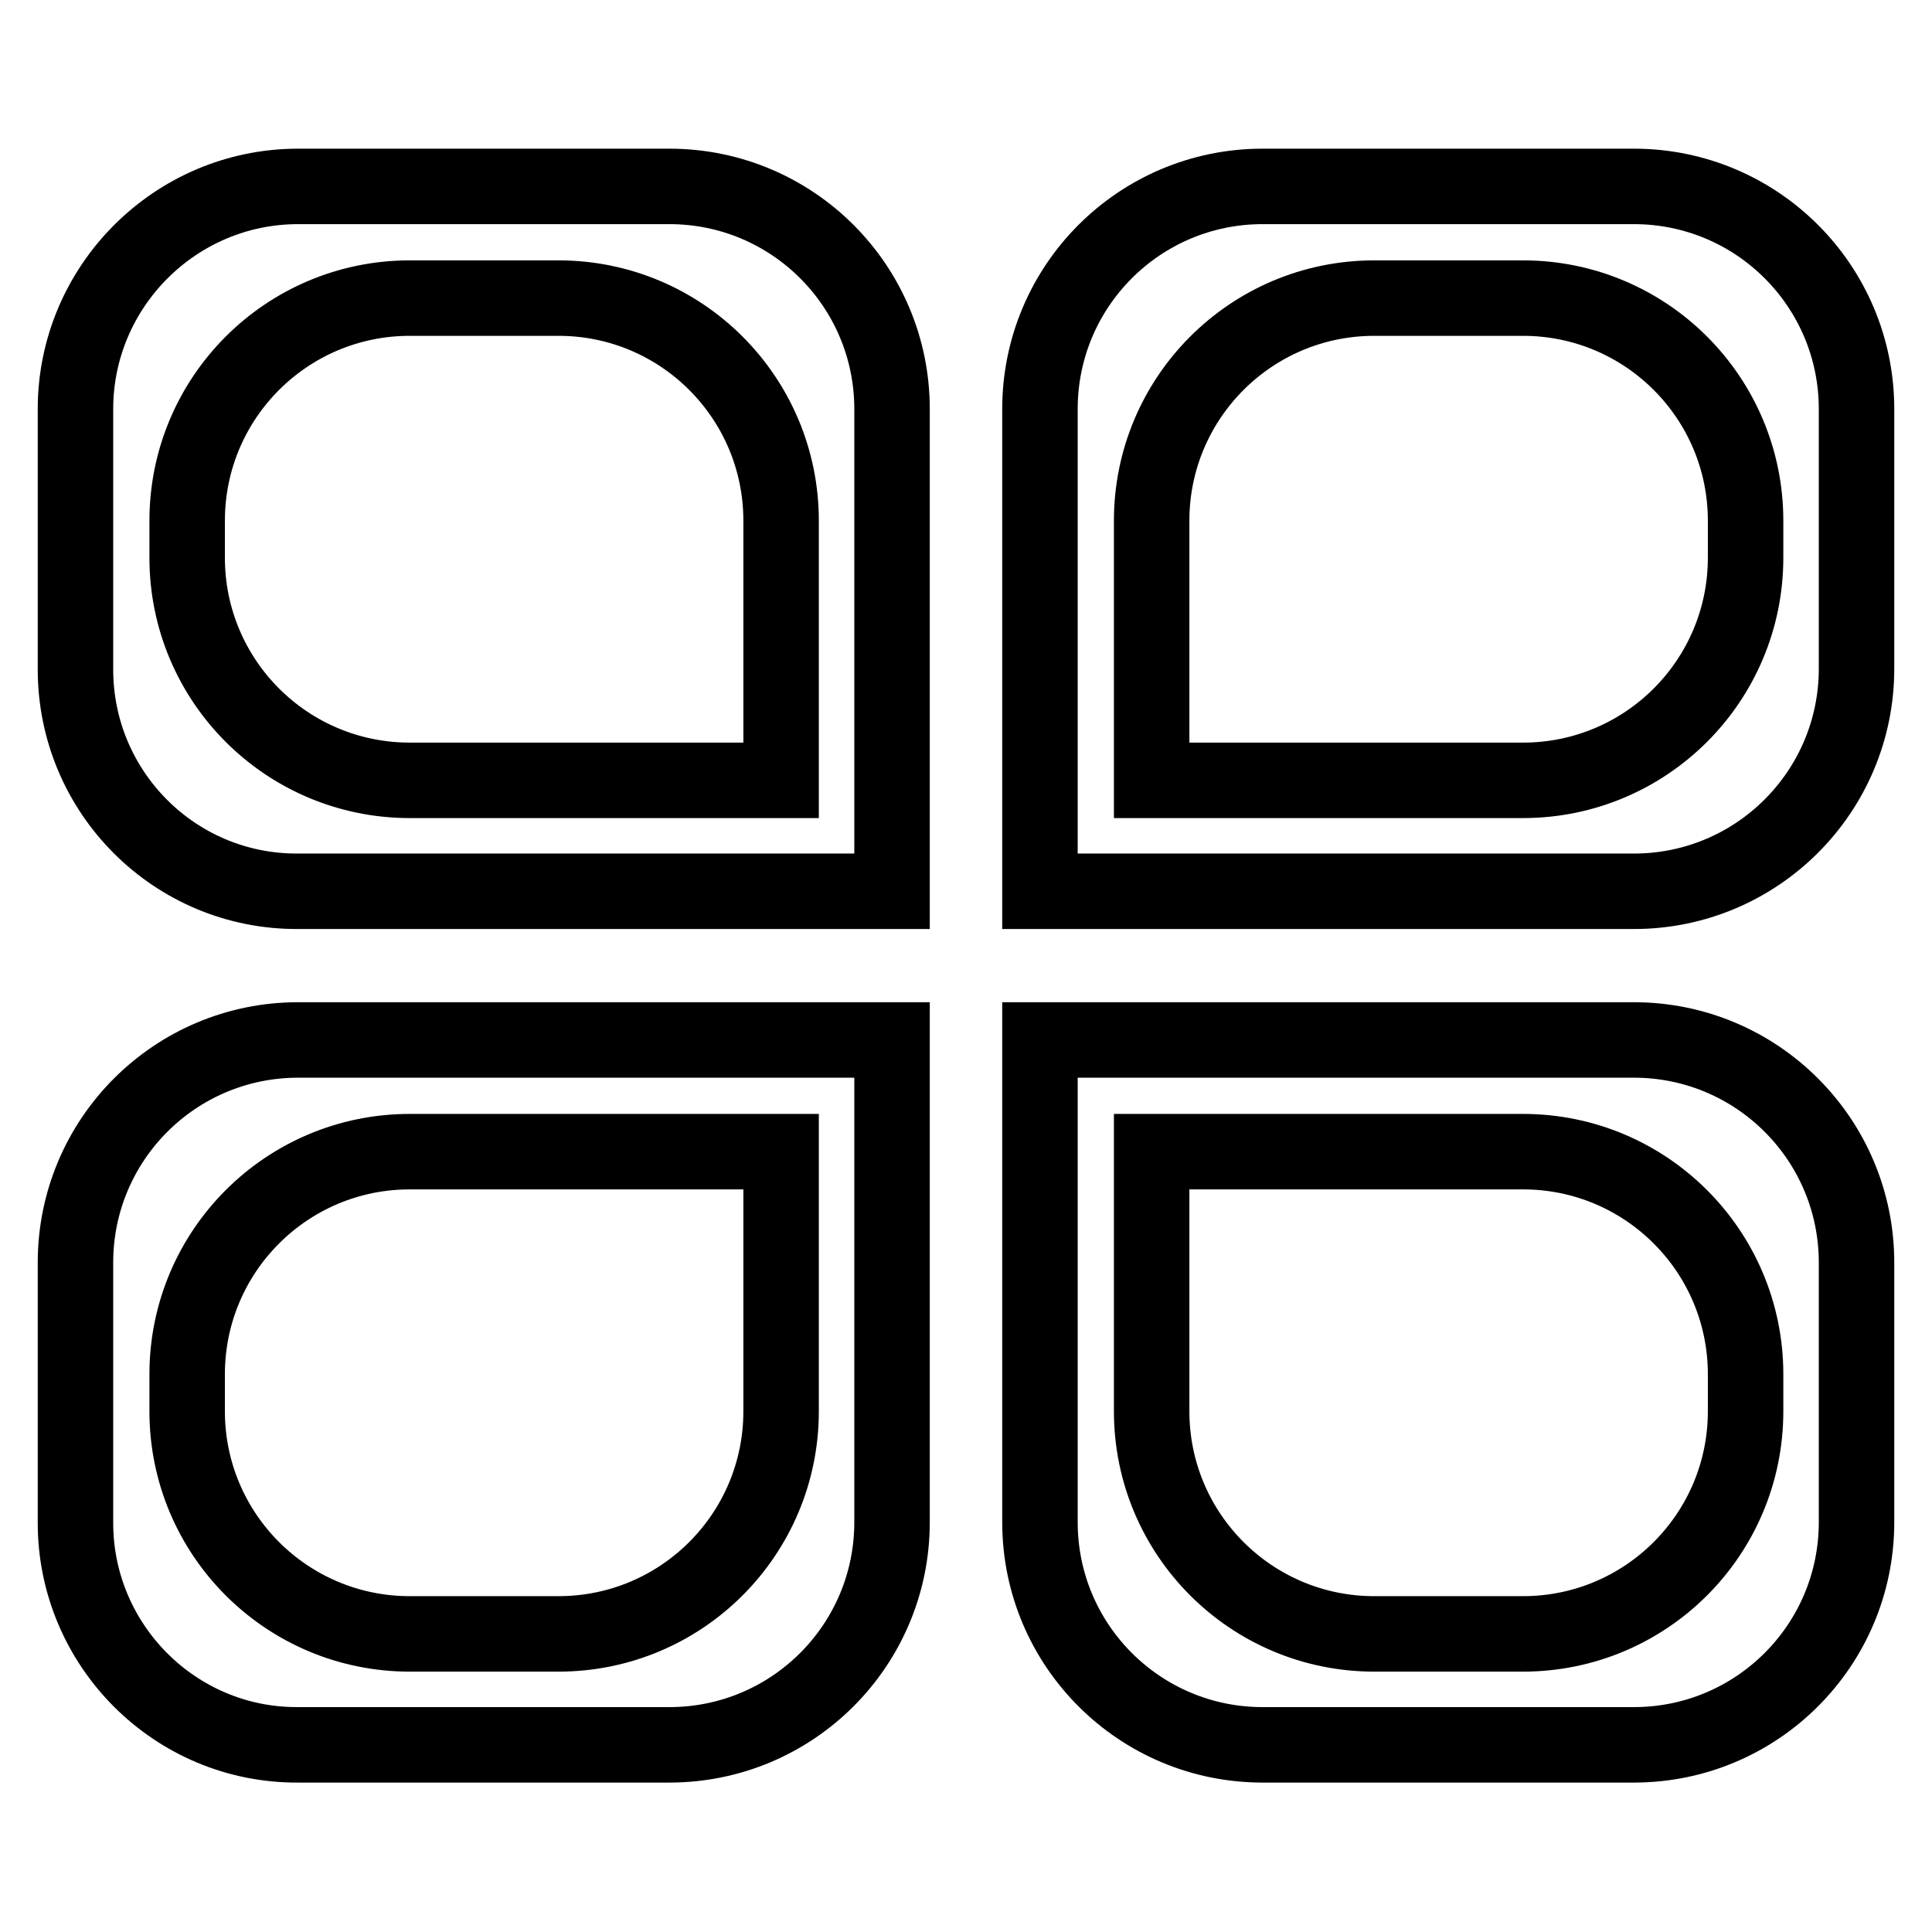 <?xml version="1.0" encoding="utf-8"?>
<!-- Svg Vector Icons : http://www.onlinewebfonts.com/icon -->
<!DOCTYPE svg PUBLIC "-//W3C//DTD SVG 1.1//EN" "http://www.w3.org/Graphics/SVG/1.1/DTD/svg11.dtd">
<svg version="1.1" xmlns="http://www.w3.org/2000/svg" xmlns:xlink="http://www.w3.org/1999/xlink" x="0px" y="0px" viewBox="0 0 256 256" enable-background="new 0 0 256 256" xml:space="preserve">
<g> <path stroke-width="10" fill-opacity="0" stroke="#000000"  d="M10,54.2C10,38,23.2,24.7,39.5,24.7h49.2c16.3,0,29.5,13.2,29.5,29.5v63.9H39.5C23.2,118.2,10,105,10,88.7 V54.2z M137.8,54.2c0-16.3,13.2-29.5,29.5-29.5h49.2c16.3,0,29.5,13.2,29.5,29.5v34.4c0,16.3-13.2,29.5-29.5,29.5h-78.7V54.2z  M10,167.3c0-16.3,13.2-29.5,29.5-29.5h78.7v63.9c0,16.3-13.2,29.5-29.5,29.5H39.5C23.2,231.3,10,218,10,201.8V167.3z M137.8,137.8 h78.7c16.3,0,29.5,13.2,29.5,29.5v34.4c0,16.3-13.2,29.5-29.5,29.5h-49.2c-16.3,0-29.5-13.2-29.5-29.5L137.8,137.8z M24.8,69 c0-16.3,13.2-29.5,29.5-29.5h19.7c16.3,0,29.5,13.2,29.5,29.5v34.4H54.3c-16.3,0-29.5-13.2-29.5-29.5V69z M231.3,69 c0-16.3-13.2-29.5-29.5-29.5h-19.7c-16.3,0-29.5,13.2-29.5,29.5v34.4h49.2c16.3,0,29.5-13.2,29.5-29.5V69z M24.8,187 c0,16.3,13.2,29.5,29.5,29.5h19.7c16.3,0,29.5-13.2,29.5-29.5v-34.4H54.3c-16.3,0-29.5,13.2-29.5,29.5V187z M231.3,187 c0,16.3-13.2,29.5-29.5,29.5h-19.7c-16.3,0-29.5-13.2-29.5-29.5v-34.4h49.2c16.3,0,29.5,13.2,29.5,29.5V187z"/></g>
</svg>